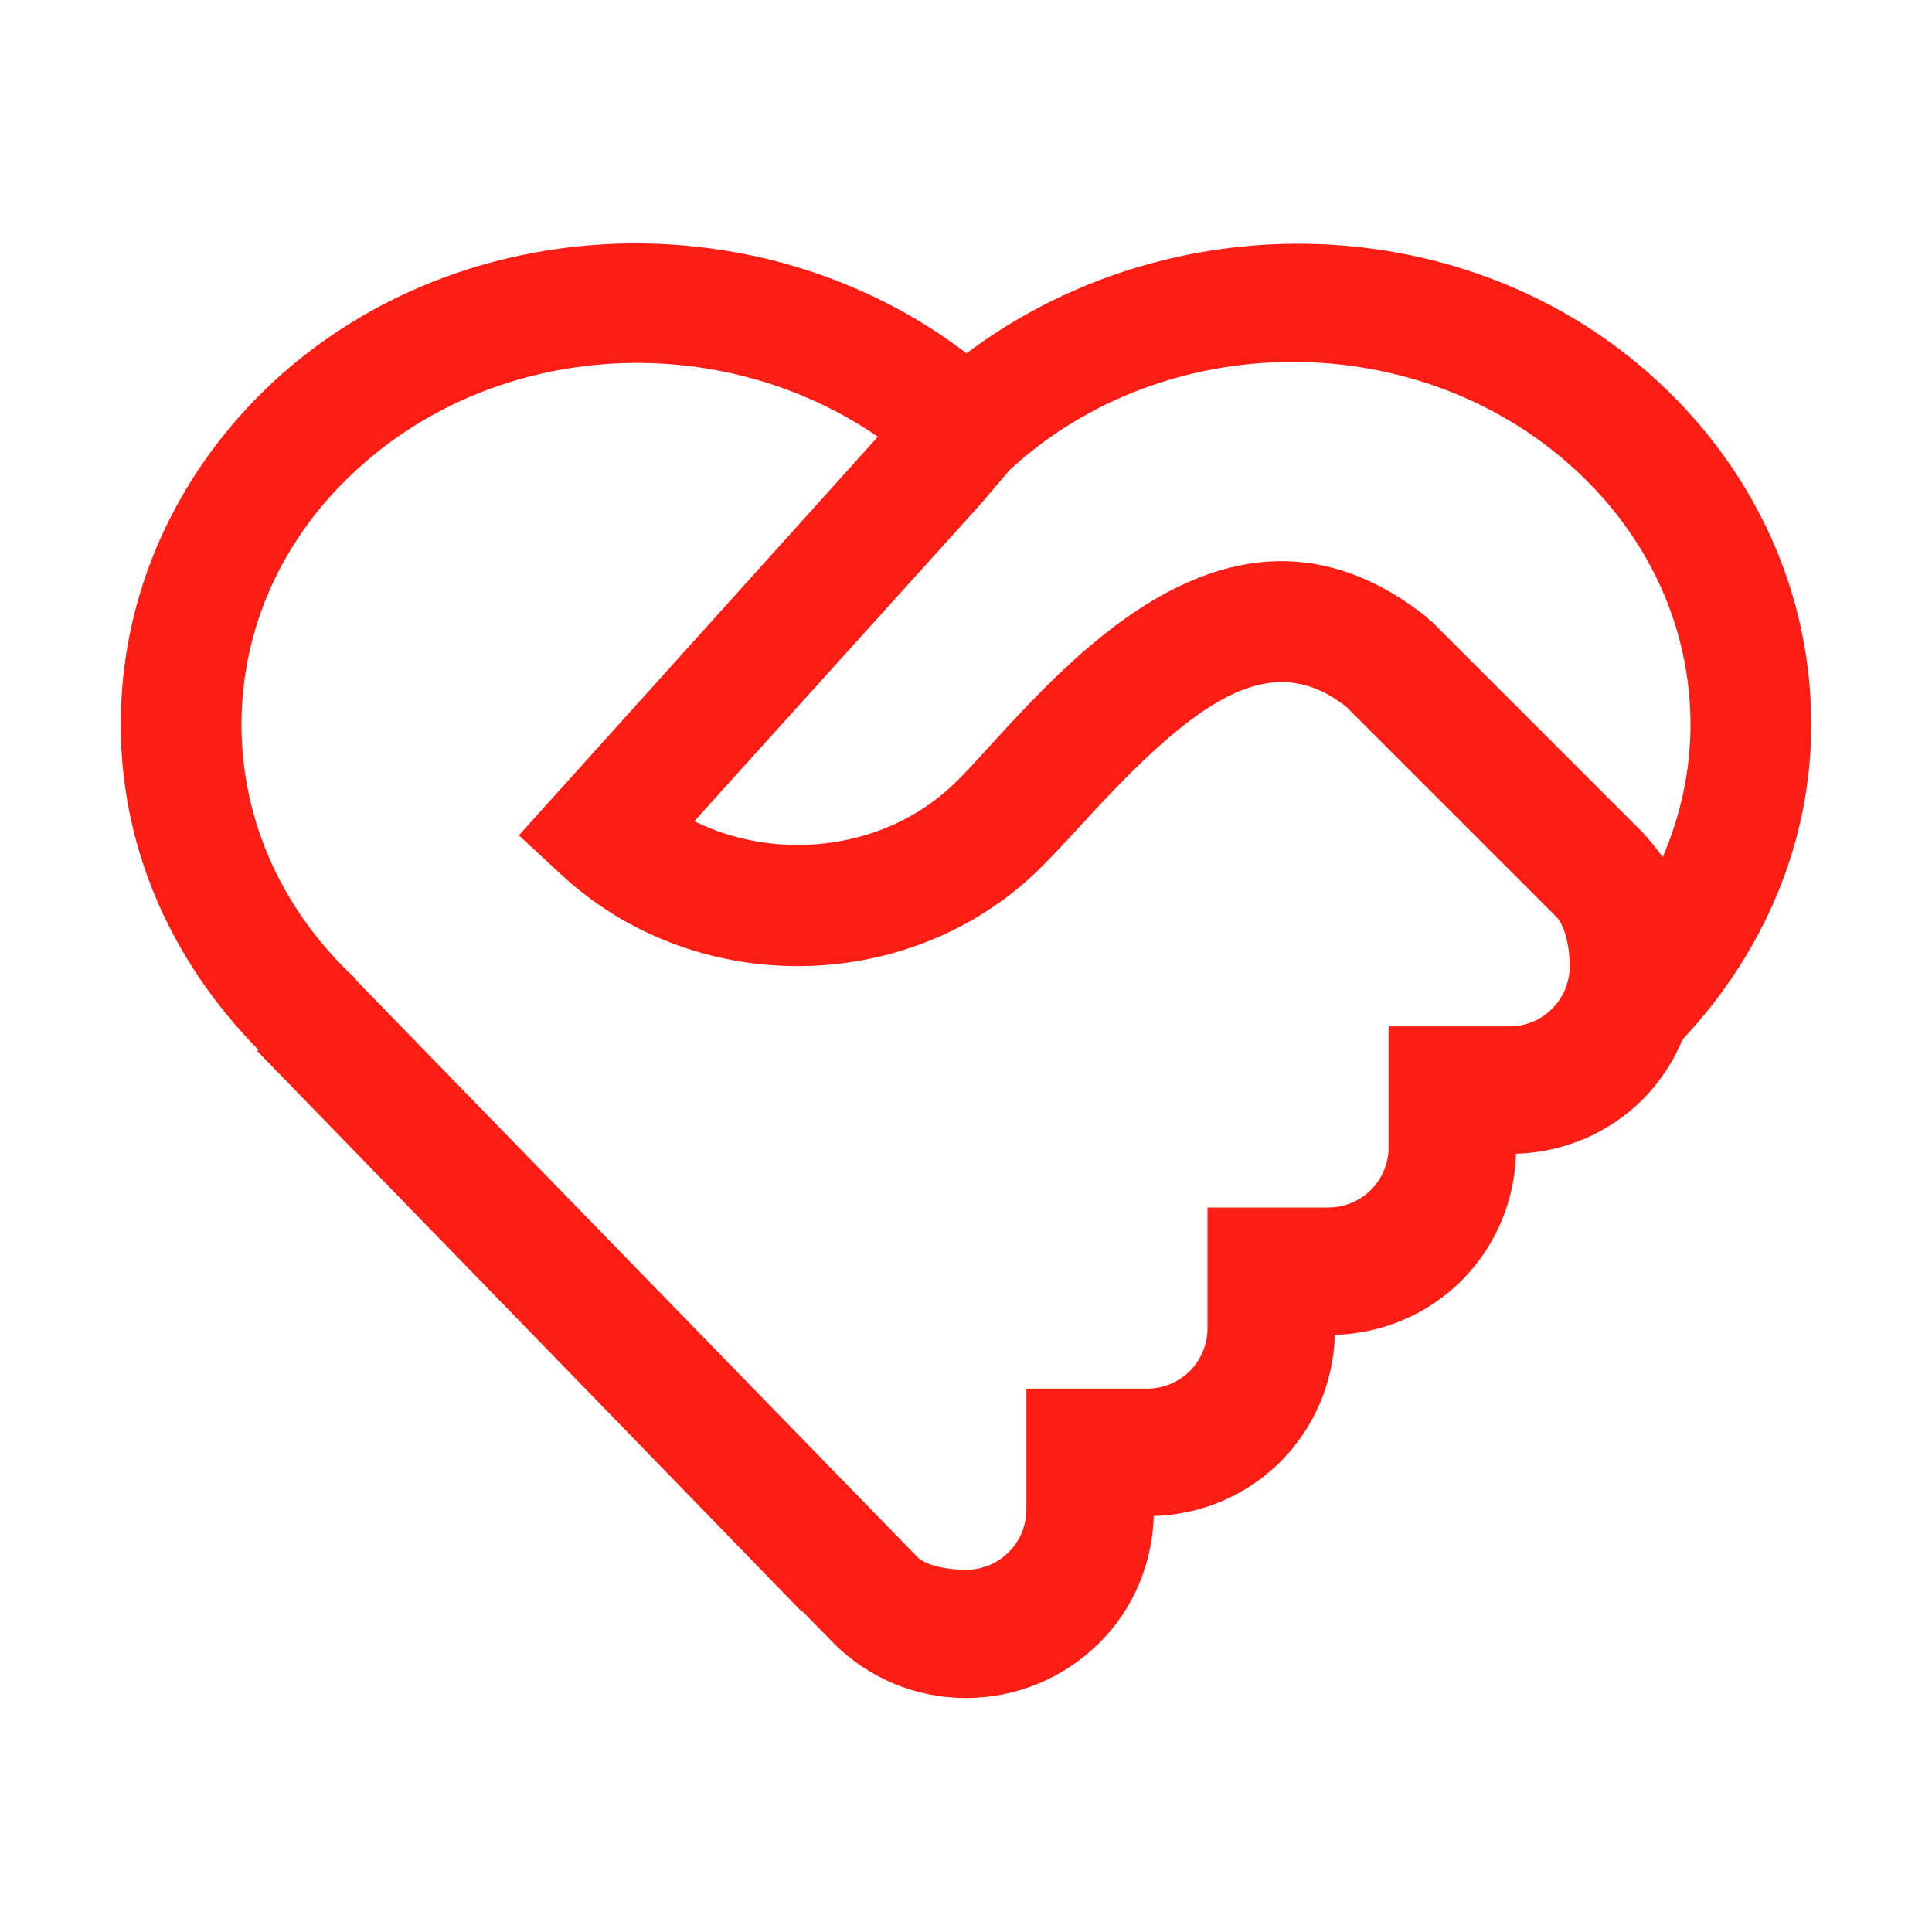<?xml version="1.0" encoding="utf-8"?>
<svg xmlns="http://www.w3.org/2000/svg" viewBox="0 0 16 16" fill="#fc1e15"><path d="M 15 6 C 15 4.926 14.547 3.914 13.727 3.156 C 12.172 1.719 9.711 1.645 8.004 2.926 C 6.328 1.645 3.84 1.711 2.27 3.156 C 1.453 3.914 1 4.926 1 6 C 1 7.012 1.41 7.953 2.141 8.695 L 2.129 8.703 L 5.207 11.871 L 5.34 12.008 L 6.641 13.348 L 6.645 13.344 L 6.898 13.602 C 7.191 13.898 7.582 14.062 8 14.062 C 8.418 14.062 8.809 13.898 9.105 13.605 C 9.387 13.324 9.543 12.949 9.555 12.555 C 9.938 12.543 10.312 12.395 10.605 12.105 C 10.895 11.812 11.043 11.438 11.055 11.055 C 11.438 11.043 11.812 10.895 12.105 10.605 C 12.395 10.312 12.543 9.938 12.555 9.555 C 12.938 9.543 13.312 9.395 13.605 9.105 C 13.75 8.957 13.859 8.789 13.934 8.609 C 14.613 7.883 15 6.973 15 6 Z M 13.051 3.895 C 13.66 4.457 14 5.207 14 6 C 14 6.383 13.918 6.754 13.77 7.098 C 13.719 7.027 13.664 6.961 13.605 6.895 L 11.855 5.145 L 11.852 5.148 L 11.809 5.105 C 10.281 3.902 8.945 5.363 8.227 6.145 C 8.078 6.309 7.949 6.453 7.836 6.551 C 7.266 7.047 6.414 7.129 5.75 6.801 L 8.109 4.188 L 8.363 3.891 C 9.656 2.699 11.758 2.699 13.051 3.895 Z M 12.5 8.5 L 11.5 8.5 L 11.5 9.5 C 11.5 9.777 11.277 10 11 10 L 10 10 L 10 11 C 10 11.277 9.777 11.5 9.5 11.5 L 8.5 11.5 L 8.5 12.5 C 8.5 12.777 8.277 13 8 13 C 7.867 13 7.688 12.973 7.605 12.902 L 6.262 11.523 L 2.945 8.113 L 2.949 8.109 C 2.336 7.543 2 6.793 2 6 C 2 5.207 2.336 4.457 2.949 3.895 C 4.129 2.805 5.973 2.723 7.27 3.617 L 4.297 6.918 L 4.66 7.254 C 5.723 8.23 7.406 8.254 8.496 7.301 C 8.629 7.184 8.789 7.012 8.965 6.82 C 9.91 5.785 10.52 5.363 11.148 5.852 L 12.898 7.602 C 12.965 7.684 13 7.852 13 8 C 13 8.277 12.777 8.5 12.5 8.5 Z" fill="#fc1e15"/></svg>
